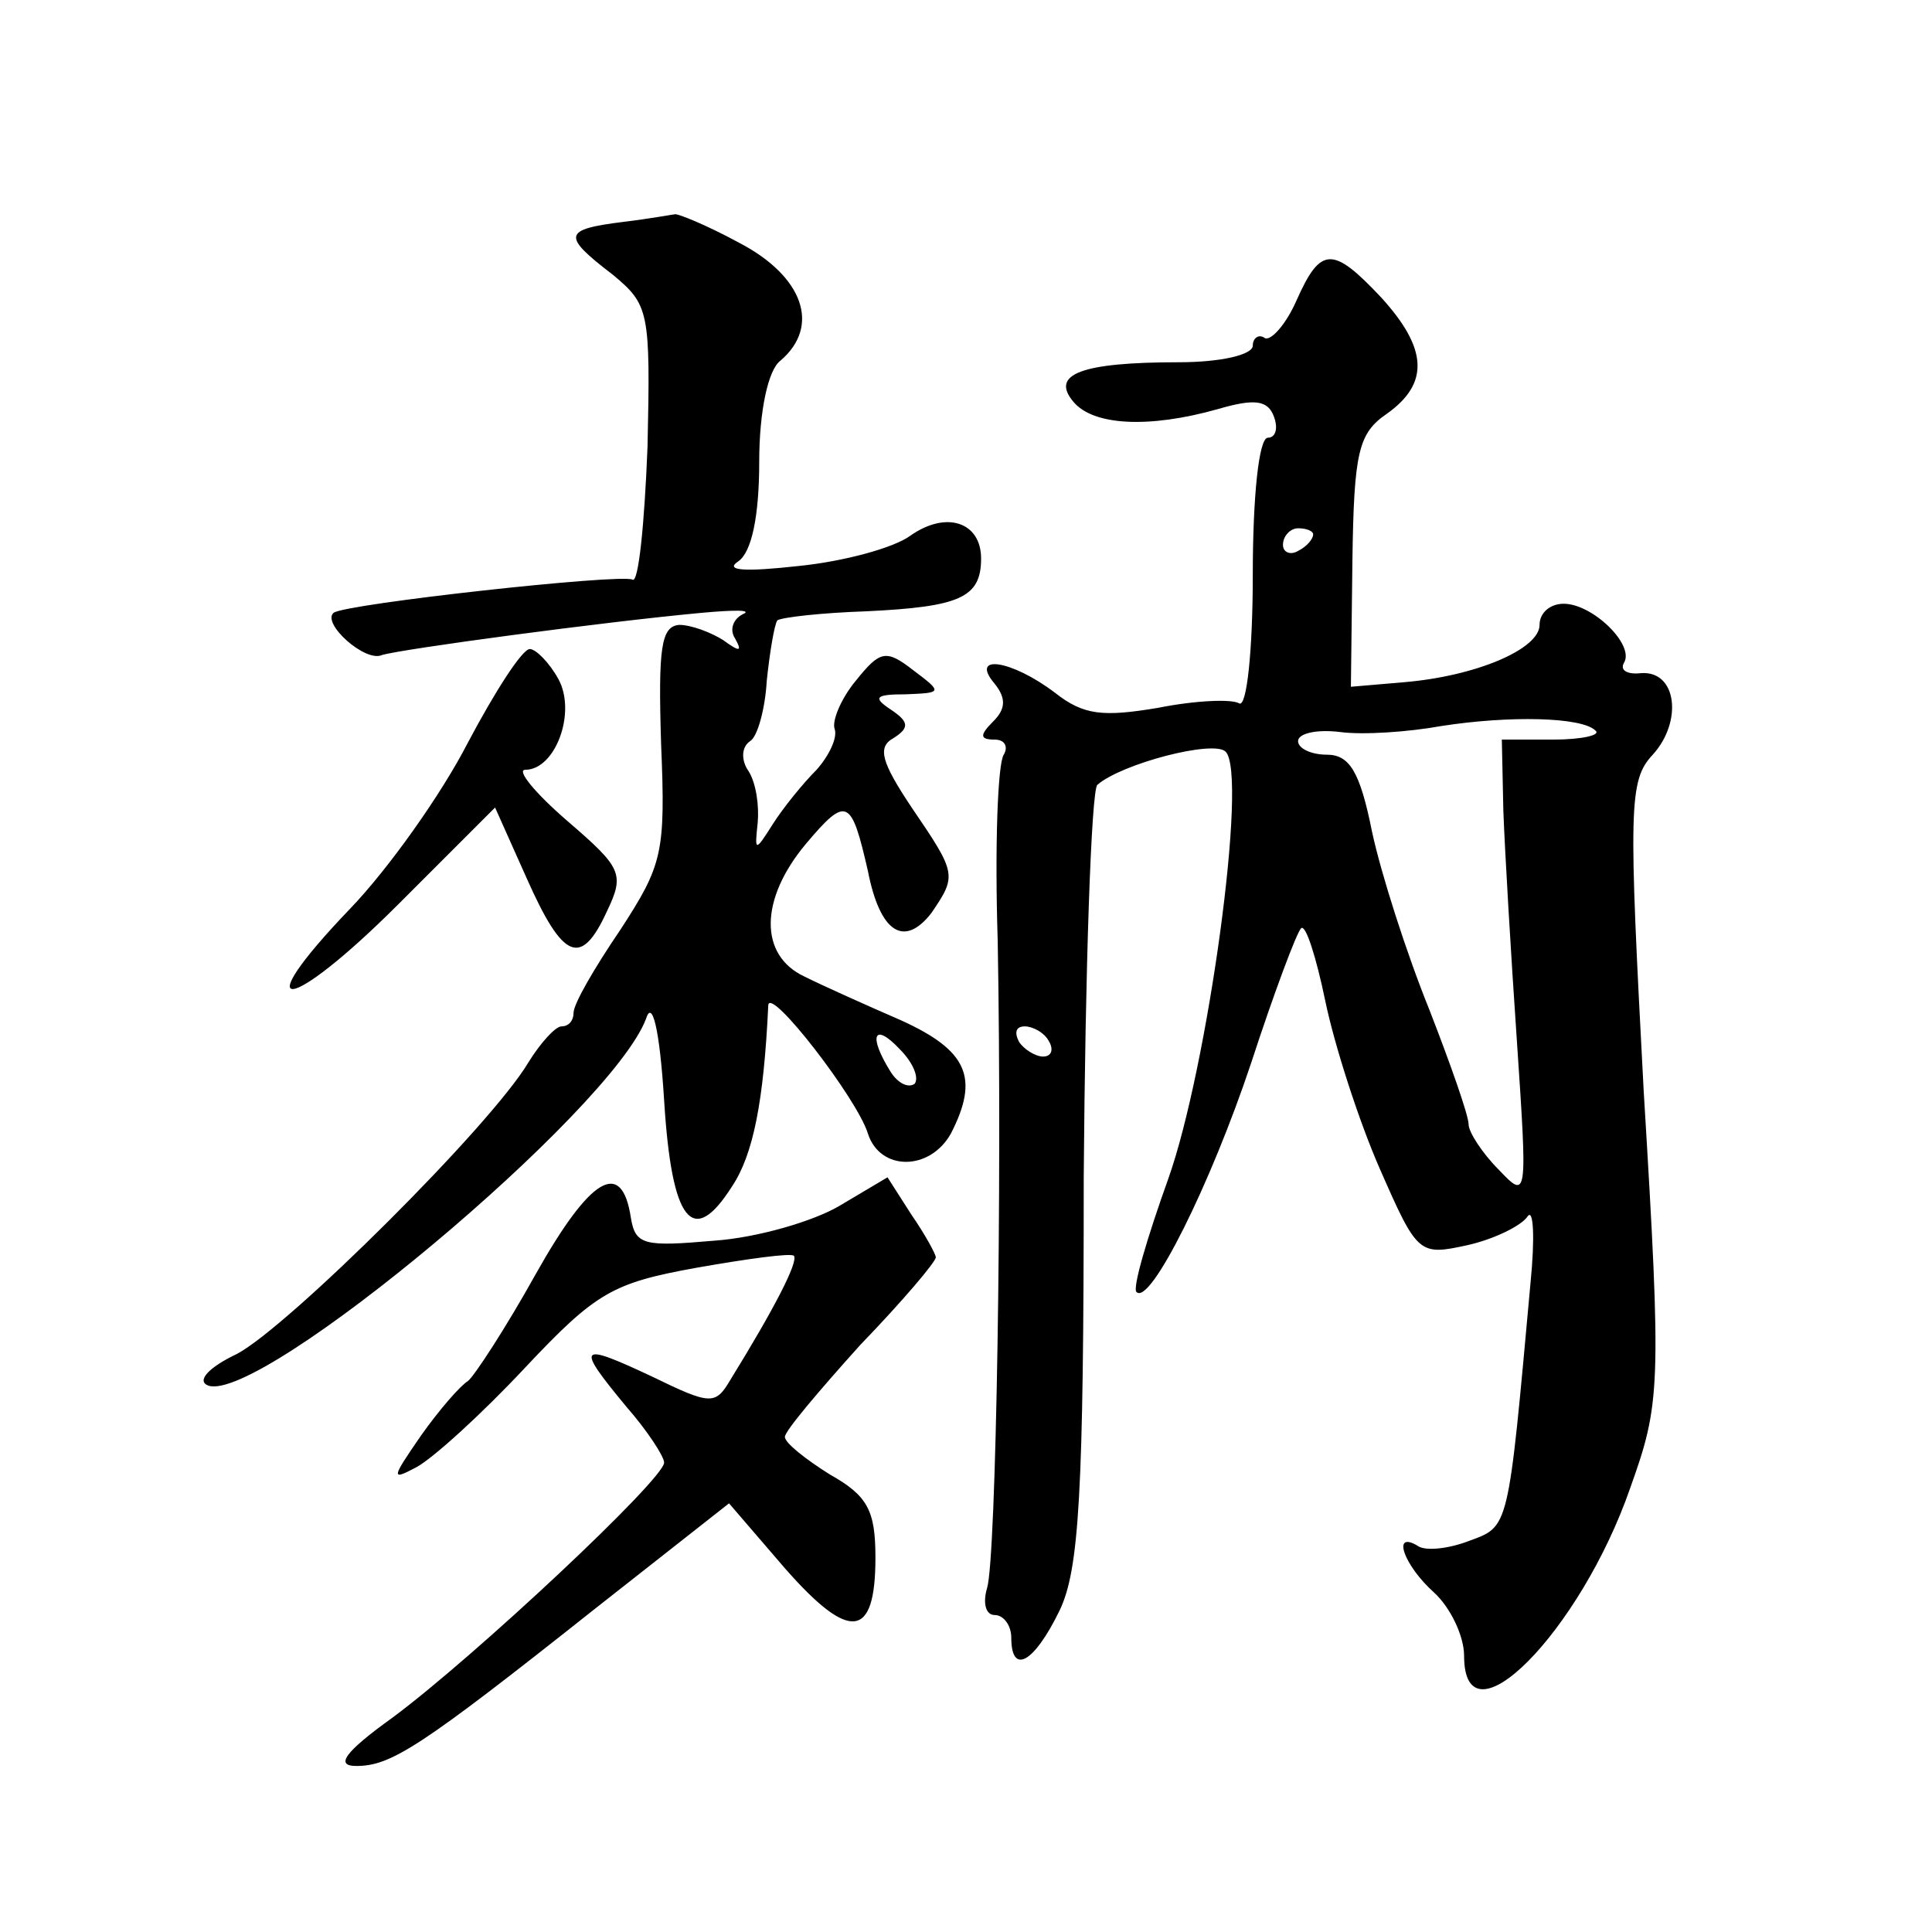 <?xml version="1.0" standalone="no"?>
<!DOCTYPE svg PUBLIC "-//W3C//DTD SVG 20010904//EN"
 "http://www.w3.org/TR/2001/REC-SVG-20010904/DTD/svg10.dtd">
<svg version="1.0" xmlns="http://www.w3.org/2000/svg"
 width="128pt" height="128pt" viewBox="0 0 128 128"
 preserveAspectRatio="xMidYMid meet">
<g transform="translate(0,128) scale(0.1,-0.1)"
fill="#0" stroke="none">
<path d="M413 1133 c-40 -5 -41 -9 -7 -35 24 -20 25 -24 23 -114 -2 -51 -6 -91
-10 -88 -8 4 -190 -16 -198 -22 -8 -7 21 -33 32 -28 13 4 147 22 212 28 22 2 34
2 27 -1 -6 -3 -9 -10 -5 -16 5 -9 3 -9 -8 -1 -8 5 -21 10 -29 10 -12 -1 -14 -15
-12 -79 3 -72 1 -80 -27 -123 -17 -25 -31 -49 -31 -55 0 -5 -3 -9 -8 -9 -4 0 -14
-11 -22 -24 -25 -42 -159 -175 -193 -193 -19 -9 -27 -18 -19 -21 35 -12 267 182
290 243 4 13 9 -6 12 -54 5 -81 19 -98 45 -57 14 21 21 56 24 120 1 13 59 -62 66
-85 8 -25 41 -25 55 0 19 37 11 55 -33 75 -23 10 -52 23 -64 29 -30 14 -30 51 1
88 27 32 30 30 41 -18 8 -41 24 -51 42 -28 17 25 17 26 -13 70 -20 30 -23 40 -12
46 11 7 10 11 -2 19 -12 8 -10 10 10 10 24 1 25 1 5 16 -18 14 -22 13 -38 -7 -10
-12 -16 -27 -14 -32 2 -6 -4 -18 -12 -27 -9 -9 -22 -25 -29 -36 -12 -19 -12 -18
-10 1 1 11 -1 26 -6 34 -5 7 -5 16 1 20 5 3 10 22 11 40 2 19 5 37 7 40 3 2 29
5 59 6 62 3 76 9 76 35 0 24 -23 32 -47 15 -11 -8 -44 -17 -74 -20 -36 -4 -49 -3
-40 3 9 6 14 30 14 66 0 34 6 61 14 67 27 23 15 56 -27 78 -22 12 -42 20 -43 19
-1 0 -17 -3 -34 -5z m193 -571 c-4 -3 -11 0 -16 8 -15 24 -11 33 6 15 9 -9 13 -19
10 -23z M859 1081 c-7 -16 -17 -27 -21 -25 -4 3 -8 0 -8 -5 0 -6 -21 -11 -49 -11
-65 0 -85 -8 -70 -26 13 -16 50 -18 96 -5 24 7 33 6 37 -5 3 -8 1 -14 -4 -14 -6
0 -10 -39 -10 -91 0 -50 -4 -88 -9 -85 -5 3 -29 2 -54 -3 -36 -6 -49 -5 -68 10
-29 22 -57 26 -40 6 8 -10 7 -17 -1 -25 -9 -9 -9 -12 1 -12 7 0 9 -5 6 -10 -4 -6
-6 -61 -4 -123 3 -164 -1 -409 -7 -429 -3 -10 -1 -18 5 -18 6 0 11 -7 11 -15 0
-25 15 -17 32 18 13 27 16 78 16 287 1 139 5 256 9 260 16 14 77 30 85 22 15 -15
-12 -210 -38 -283 -14 -39 -24 -73 -21 -75 9 -9 49 71 76 152 15 46 30 86 33 89
3 3 10 -19 16 -48 6 -29 22 -79 36 -111 25 -57 26 -58 58 -51 18 4 36 13 40 19
4 6 5 -14 2 -44 -15 -165 -14 -161 -41 -171 -13 -5 -29 -7 -34 -3 -17 10 -9 -13
11 -31 11 -10 20 -29 20 -42 0 -62 77 16 110 111 20 56 21 66 9 263 -10 188 -10
206 6 223 20 22 16 56 -8 54 -9 -1 -14 2 -11 7 7 12 -21 39 -40 39 -9 0 -16 -6
-16 -14 0 -16 -42 -34 -90 -38 l-35 -3 1 83 c1 73 4 85 23 98 28 20 27 43 -4 77
-32 34 -40 34 -56 -2z m11 -155 c0 -3 -4 -8 -10 -11 -5 -3 -10 -1 -10 4 0 6 5 11
10 11 6 0 10 -2 10 -4z m187 -130 c4 -3 -9 -6 -28 -6 l-34 0 1 -47 c1 -27 5 -95
9 -153 7 -104 7 -105 -12 -85 -11 11 -20 25 -20 30 0 6 -12 40 -26 76 -15 37 -32
90 -38 118 -8 40 -15 51 -30 51 -10 0 -19 4 -19 9 0 5 12 8 28 6 15 -2 45 0 67
4 45 7 93 6 102 -3z m-362 -206 c3 -5 2 -10 -4 -10 -5 0 -13 5 -16 10 -3 6 -2 10
4 10 5 0 13 -4 16 -10z M310 788 c-18 -35 -53 -84 -78 -110 -70 -73 -41 -70 32
3 l64 64 21 -47 c24 -54 36 -59 53 -22 12 25 10 29 -26 60 -22 19 -34 34 -28 34
20 0 34 38 22 60 -6 11 -15 20 -19 20 -5 0 -23 -28 -41 -62z M355 436 c-20 -36
-41 -68 -45 -71 -5 -3 -19 -19 -31 -36 -20 -29 -20 -30 -3 -21 11 6 43 35 72 66
47 50 58 56 113 66 34 6 63 10 65 8 3 -4 -13 -35 -42 -82 -10 -17 -13 -17 -52 2
-49 23 -51 21 -17 -20 14 -16 25 -33 25 -37 0 -11 -126 -129 -180 -169 -32 -23
-38 -32 -24 -32 23 0 42 12 158 104 l89 70 37 -43 c43 -49 60 -47 60 7 0 31 -5
41 -30 55 -16 10 -30 21 -30 25 0 4 23 31 50 61 28 29 50 55 50 58 0 2 -7 15 -16
28 l-16 25 -32 -19 c-17 -10 -54 -21 -83 -23 -46 -4 -52 -3 -55 15 -6 40 -27 27
-63 -37z"/>
</g>
</svg>
